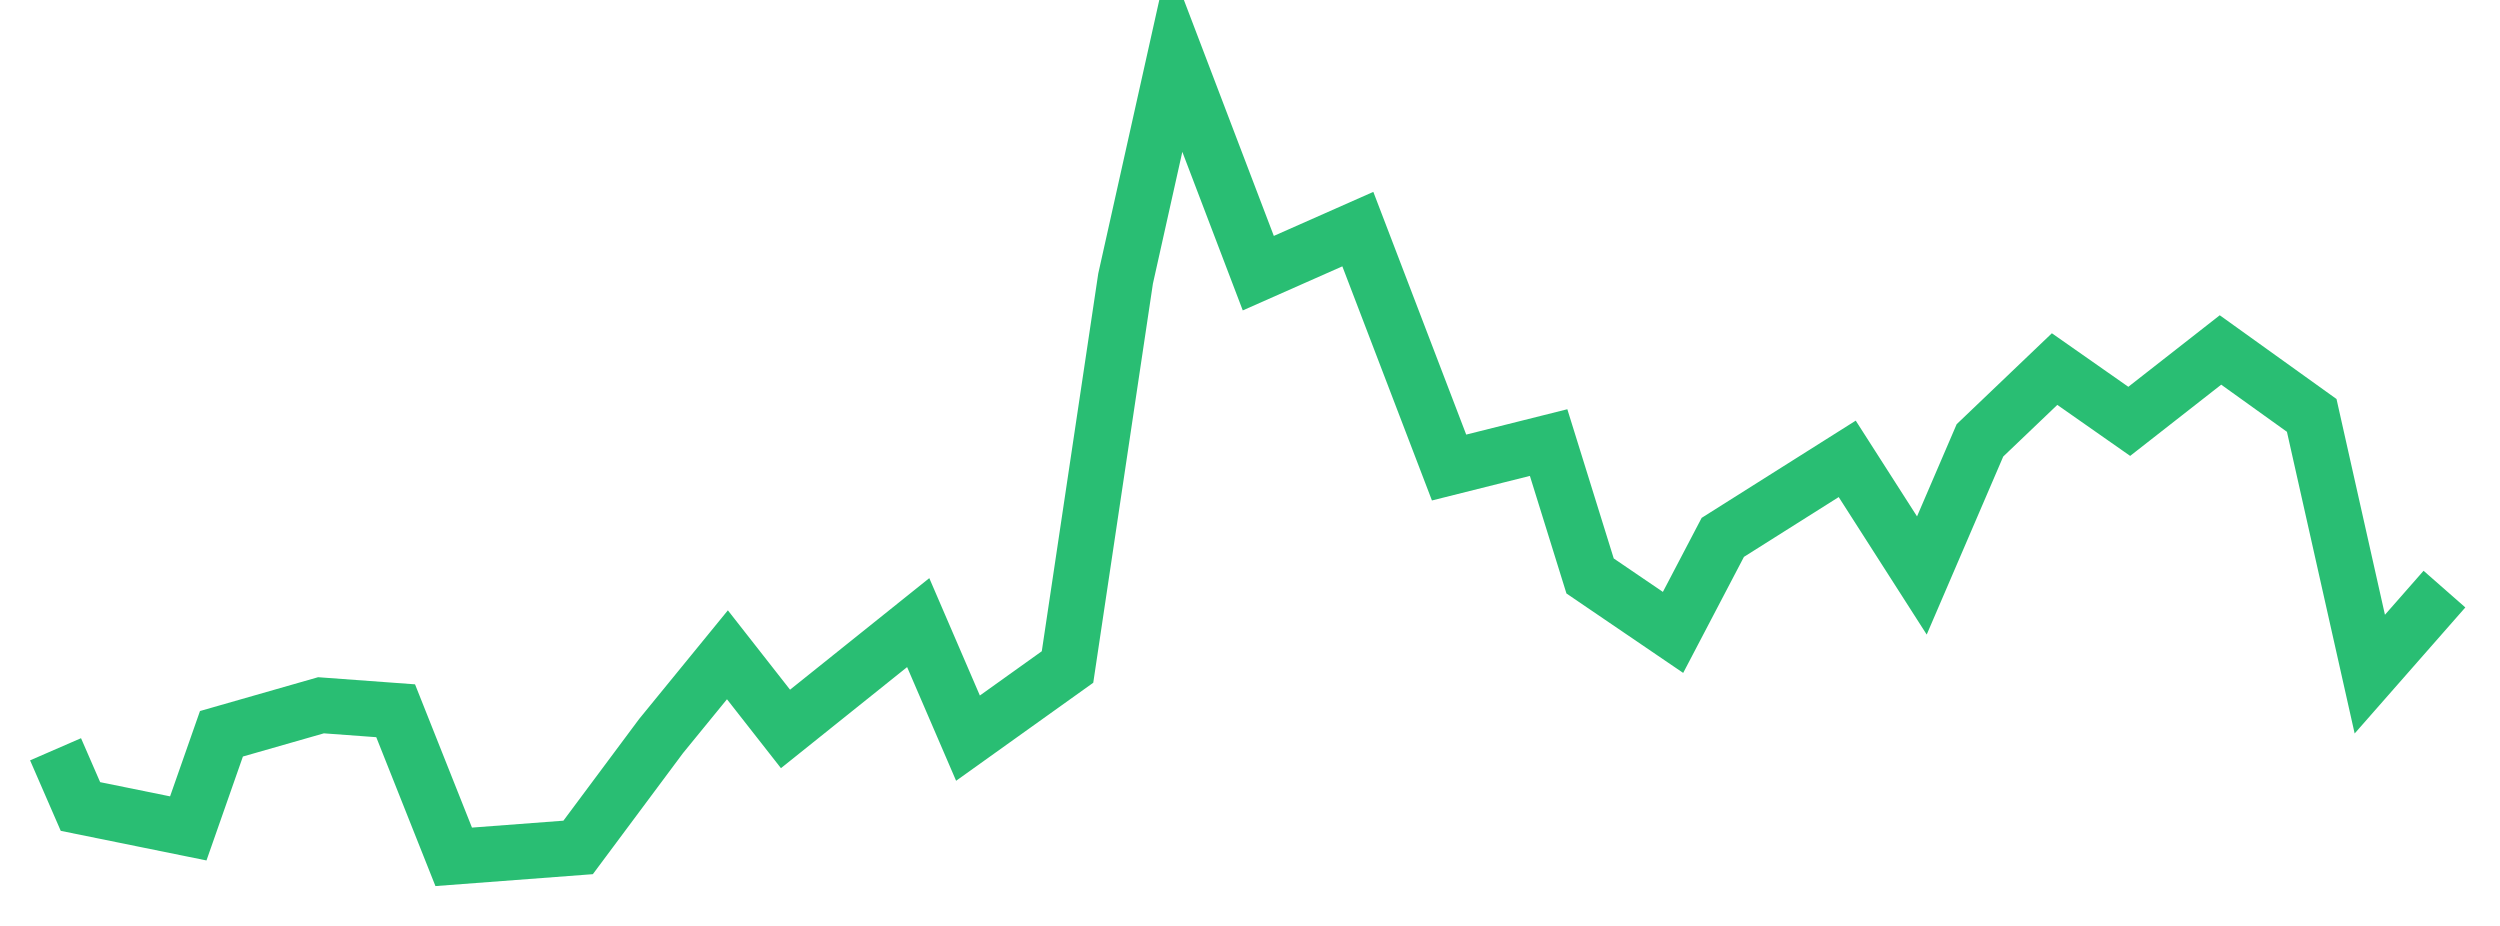 <svg xmlns="http://www.w3.org/2000/svg" width="135" height="50" viewBox="0 0 135 50" shape-rendering="auto"><polyline points="3 40.461, 4.344 43.551, 10.167 44.734, 11.958 39.624, 17.333 38.085, 21.365 38.381, 24.5 46.269, 31.219 45.761, 35.698 39.746, 39.281 35.359, 42.417 39.362, 49.583 33.621, 52.271 39.86, 57.646 36.018, 60.781 15.047, 63.469 3, 67.948 14.751, 73.323 12.372, 78.25 25.247, 83.625 23.899, 85.865 31.102, 90.344 34.15, 93.031 29.018, 99.75 24.778, 103.781 31.076, 106.917 23.78, 110.948 19.93, 114.979 22.753, 119.906 18.898, 124.833 22.432, 127.969 36.403, 132 31.812" stroke="#29BE73" stroke-width="3" stroke-opacity="1" fill="none" fill-opacity="0"></polyline></svg>